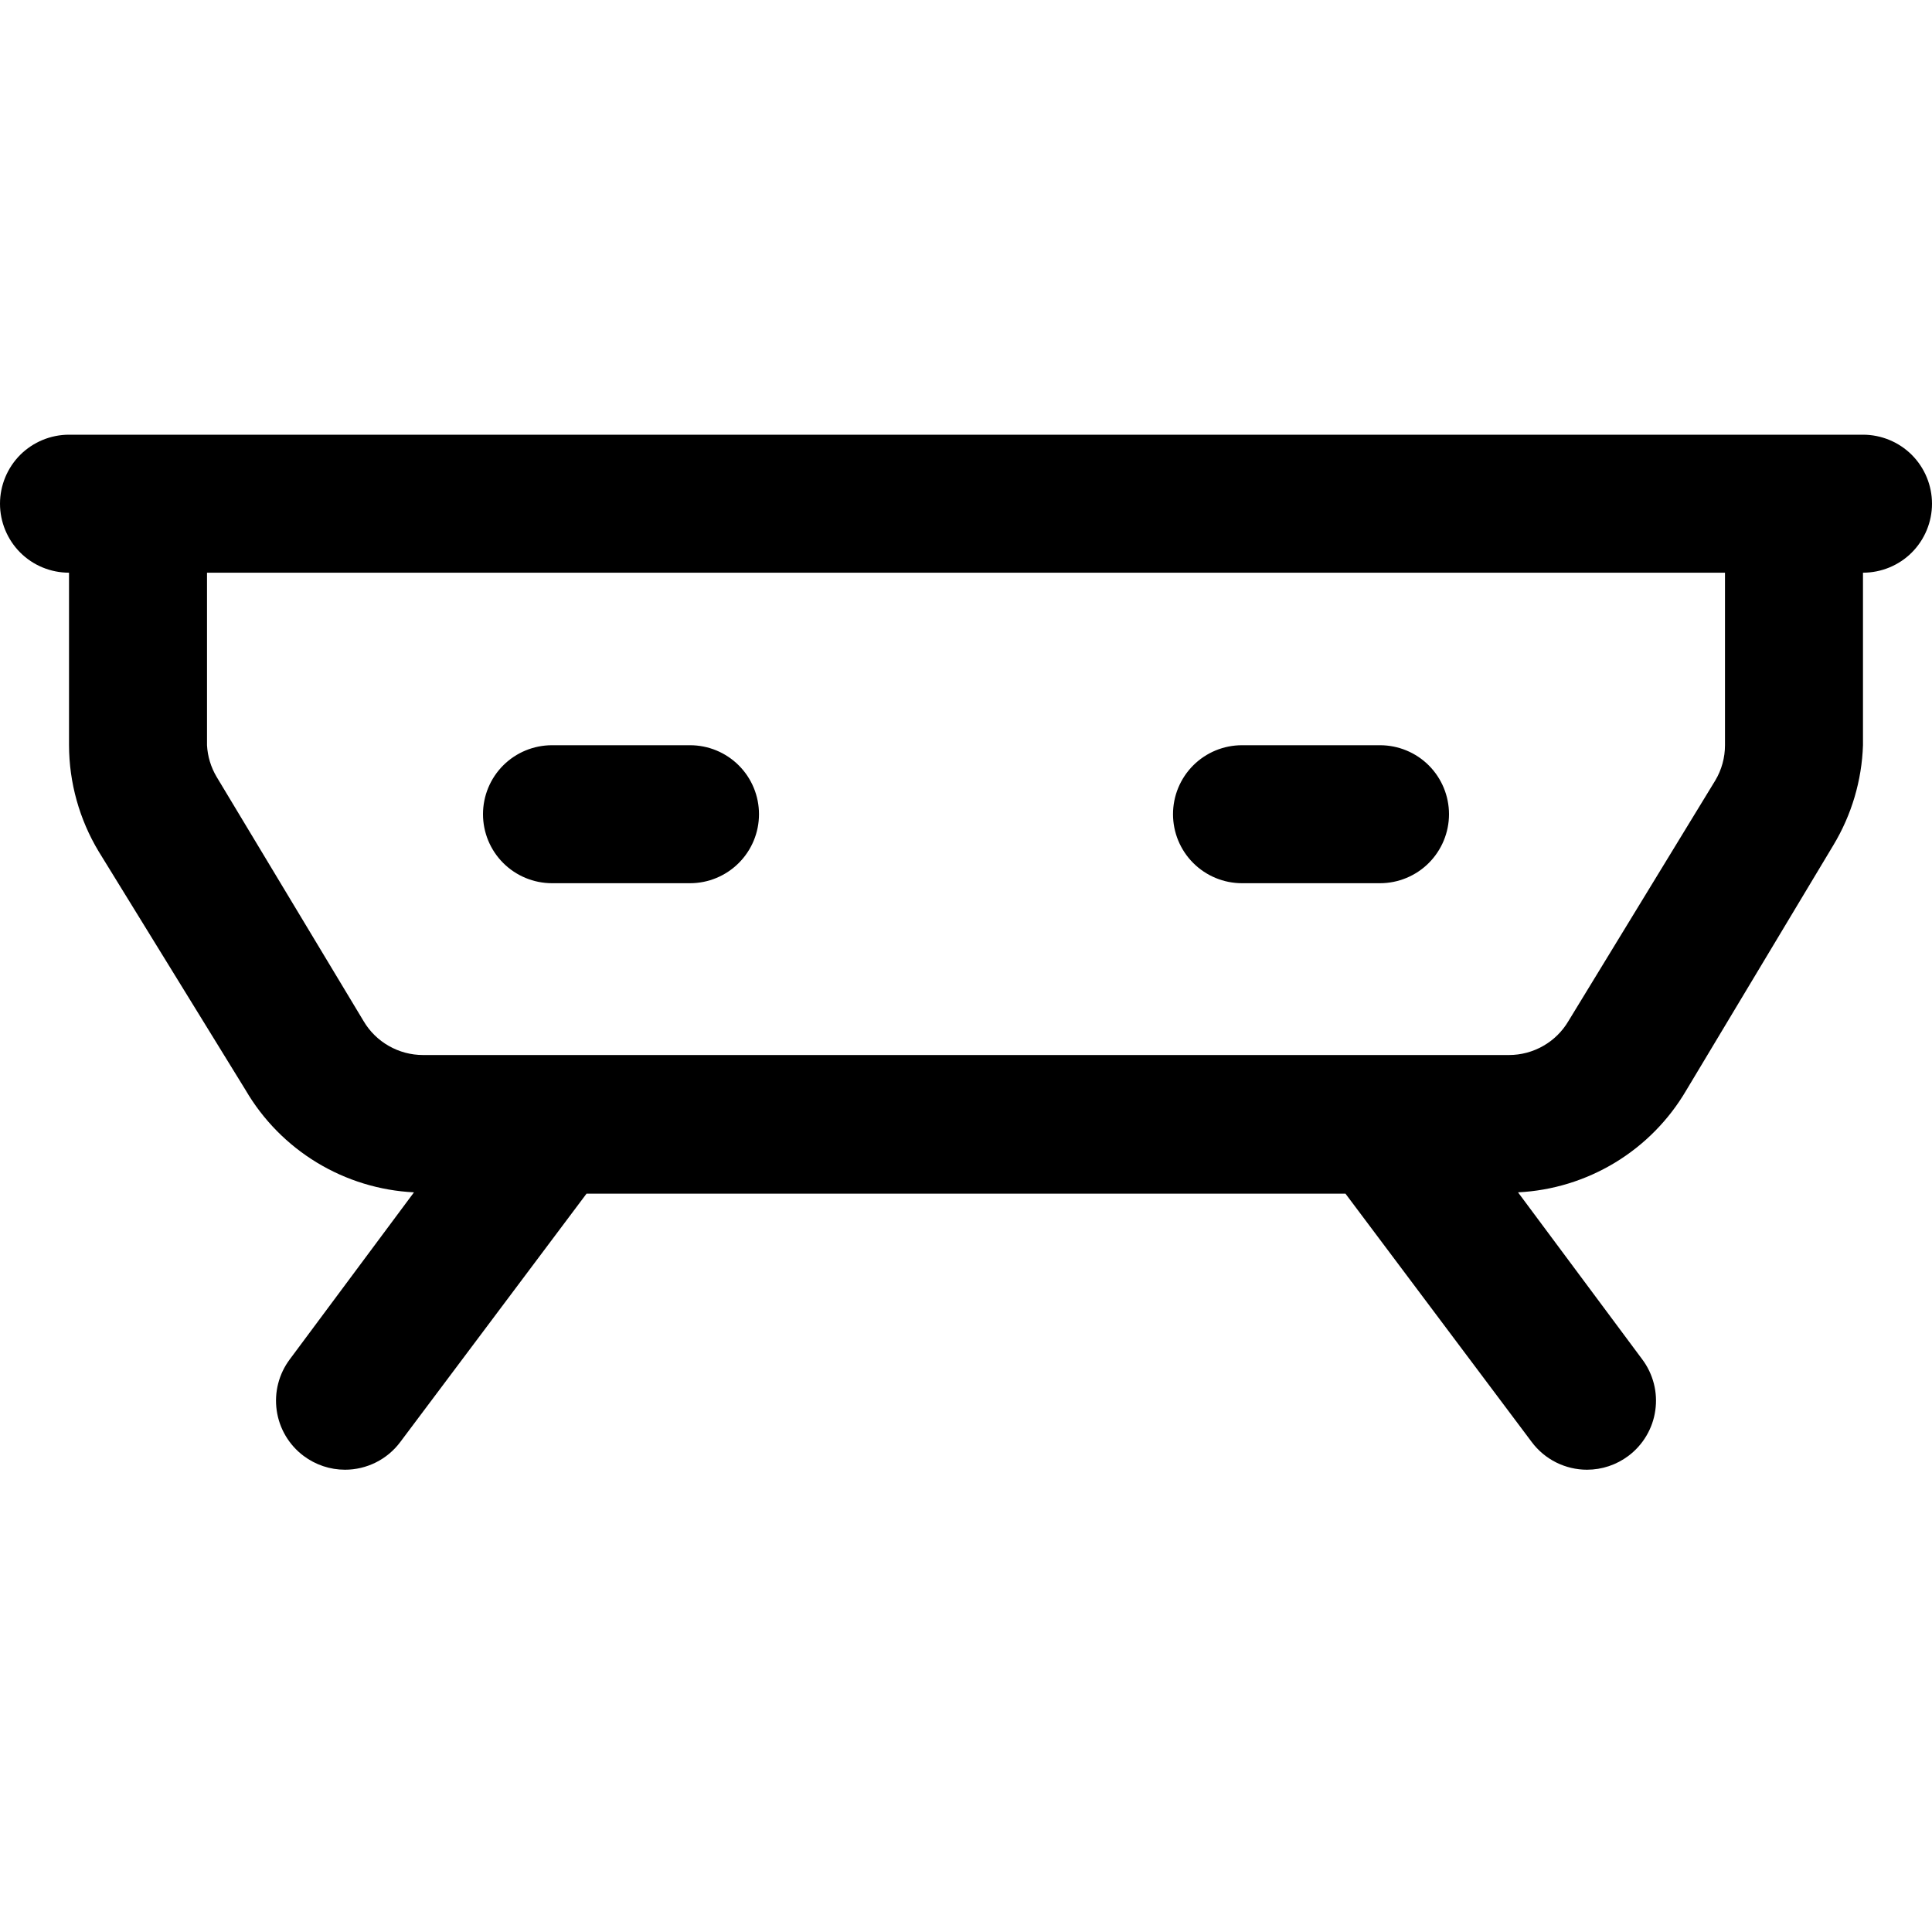 <svg width="40" height="40" viewBox="0 0 40 40" fill="none" xmlns="http://www.w3.org/2000/svg">
<rect width="40" height="40" fill="white"/>
<path d="M38.571 9H1.429C1.05 9 0.686 9.151 0.418 9.418C0.151 9.686 0 10.05 0 10.429C0 10.807 0.151 11.171 0.418 11.439C0.686 11.707 1.05 11.857 1.429 11.857V15.429C1.431 16.204 1.643 16.964 2.043 17.629L5.086 22.571C5.445 23.186 5.953 23.701 6.561 24.07C7.17 24.439 7.861 24.651 8.571 24.686L6 28.143C5.773 28.446 5.675 28.827 5.729 29.202C5.782 29.577 5.983 29.916 6.286 30.143C6.533 30.328 6.834 30.429 7.143 30.429C7.365 30.429 7.583 30.377 7.782 30.278C7.98 30.179 8.153 30.035 8.286 29.857L12.143 24.714H27.857L31.714 29.857C31.847 30.035 32.02 30.179 32.218 30.278C32.417 30.377 32.635 30.429 32.857 30.429C33.166 30.429 33.467 30.328 33.714 30.143C33.864 30.03 33.991 29.889 34.086 29.728C34.182 29.566 34.245 29.388 34.271 29.202C34.298 29.016 34.288 28.827 34.241 28.645C34.194 28.464 34.113 28.293 34 28.143L31.429 24.686C32.139 24.651 32.83 24.439 33.439 24.07C34.047 23.701 34.554 23.186 34.914 22.571L37.957 17.5C38.335 16.873 38.547 16.16 38.571 15.429V11.857C38.95 11.857 39.314 11.707 39.582 11.439C39.849 11.171 40 10.807 40 10.429C40 10.05 39.849 9.686 39.582 9.418C39.314 9.151 38.95 9 38.571 9ZM35.714 15.429C35.714 15.685 35.645 15.937 35.514 16.157L32.471 21.143C32.345 21.356 32.165 21.533 31.95 21.655C31.734 21.778 31.491 21.843 31.243 21.843H8.757C8.509 21.843 8.266 21.778 8.05 21.655C7.835 21.533 7.655 21.356 7.529 21.143L4.486 16.086C4.367 15.886 4.298 15.661 4.286 15.429V11.857H35.714V15.429ZM10 16.857C10 16.478 10.15 16.115 10.418 15.847C10.686 15.579 11.05 15.429 11.429 15.429H14.286C14.665 15.429 15.028 15.579 15.296 15.847C15.564 16.115 15.714 16.478 15.714 16.857C15.714 17.236 15.564 17.599 15.296 17.867C15.028 18.135 14.665 18.286 14.286 18.286H11.429C11.05 18.286 10.686 18.135 10.418 17.867C10.15 17.599 10 17.236 10 16.857ZM24.286 16.857C24.286 16.478 24.436 16.115 24.704 15.847C24.972 15.579 25.335 15.429 25.714 15.429H28.571C28.95 15.429 29.314 15.579 29.582 15.847C29.849 16.115 30 16.478 30 16.857C30 17.236 29.849 17.599 29.582 17.867C29.314 18.135 28.95 18.286 28.571 18.286H25.714C25.335 18.286 24.972 18.135 24.704 17.867C24.436 17.599 24.286 17.236 24.286 16.857Z" fill="black"/>
</svg>
